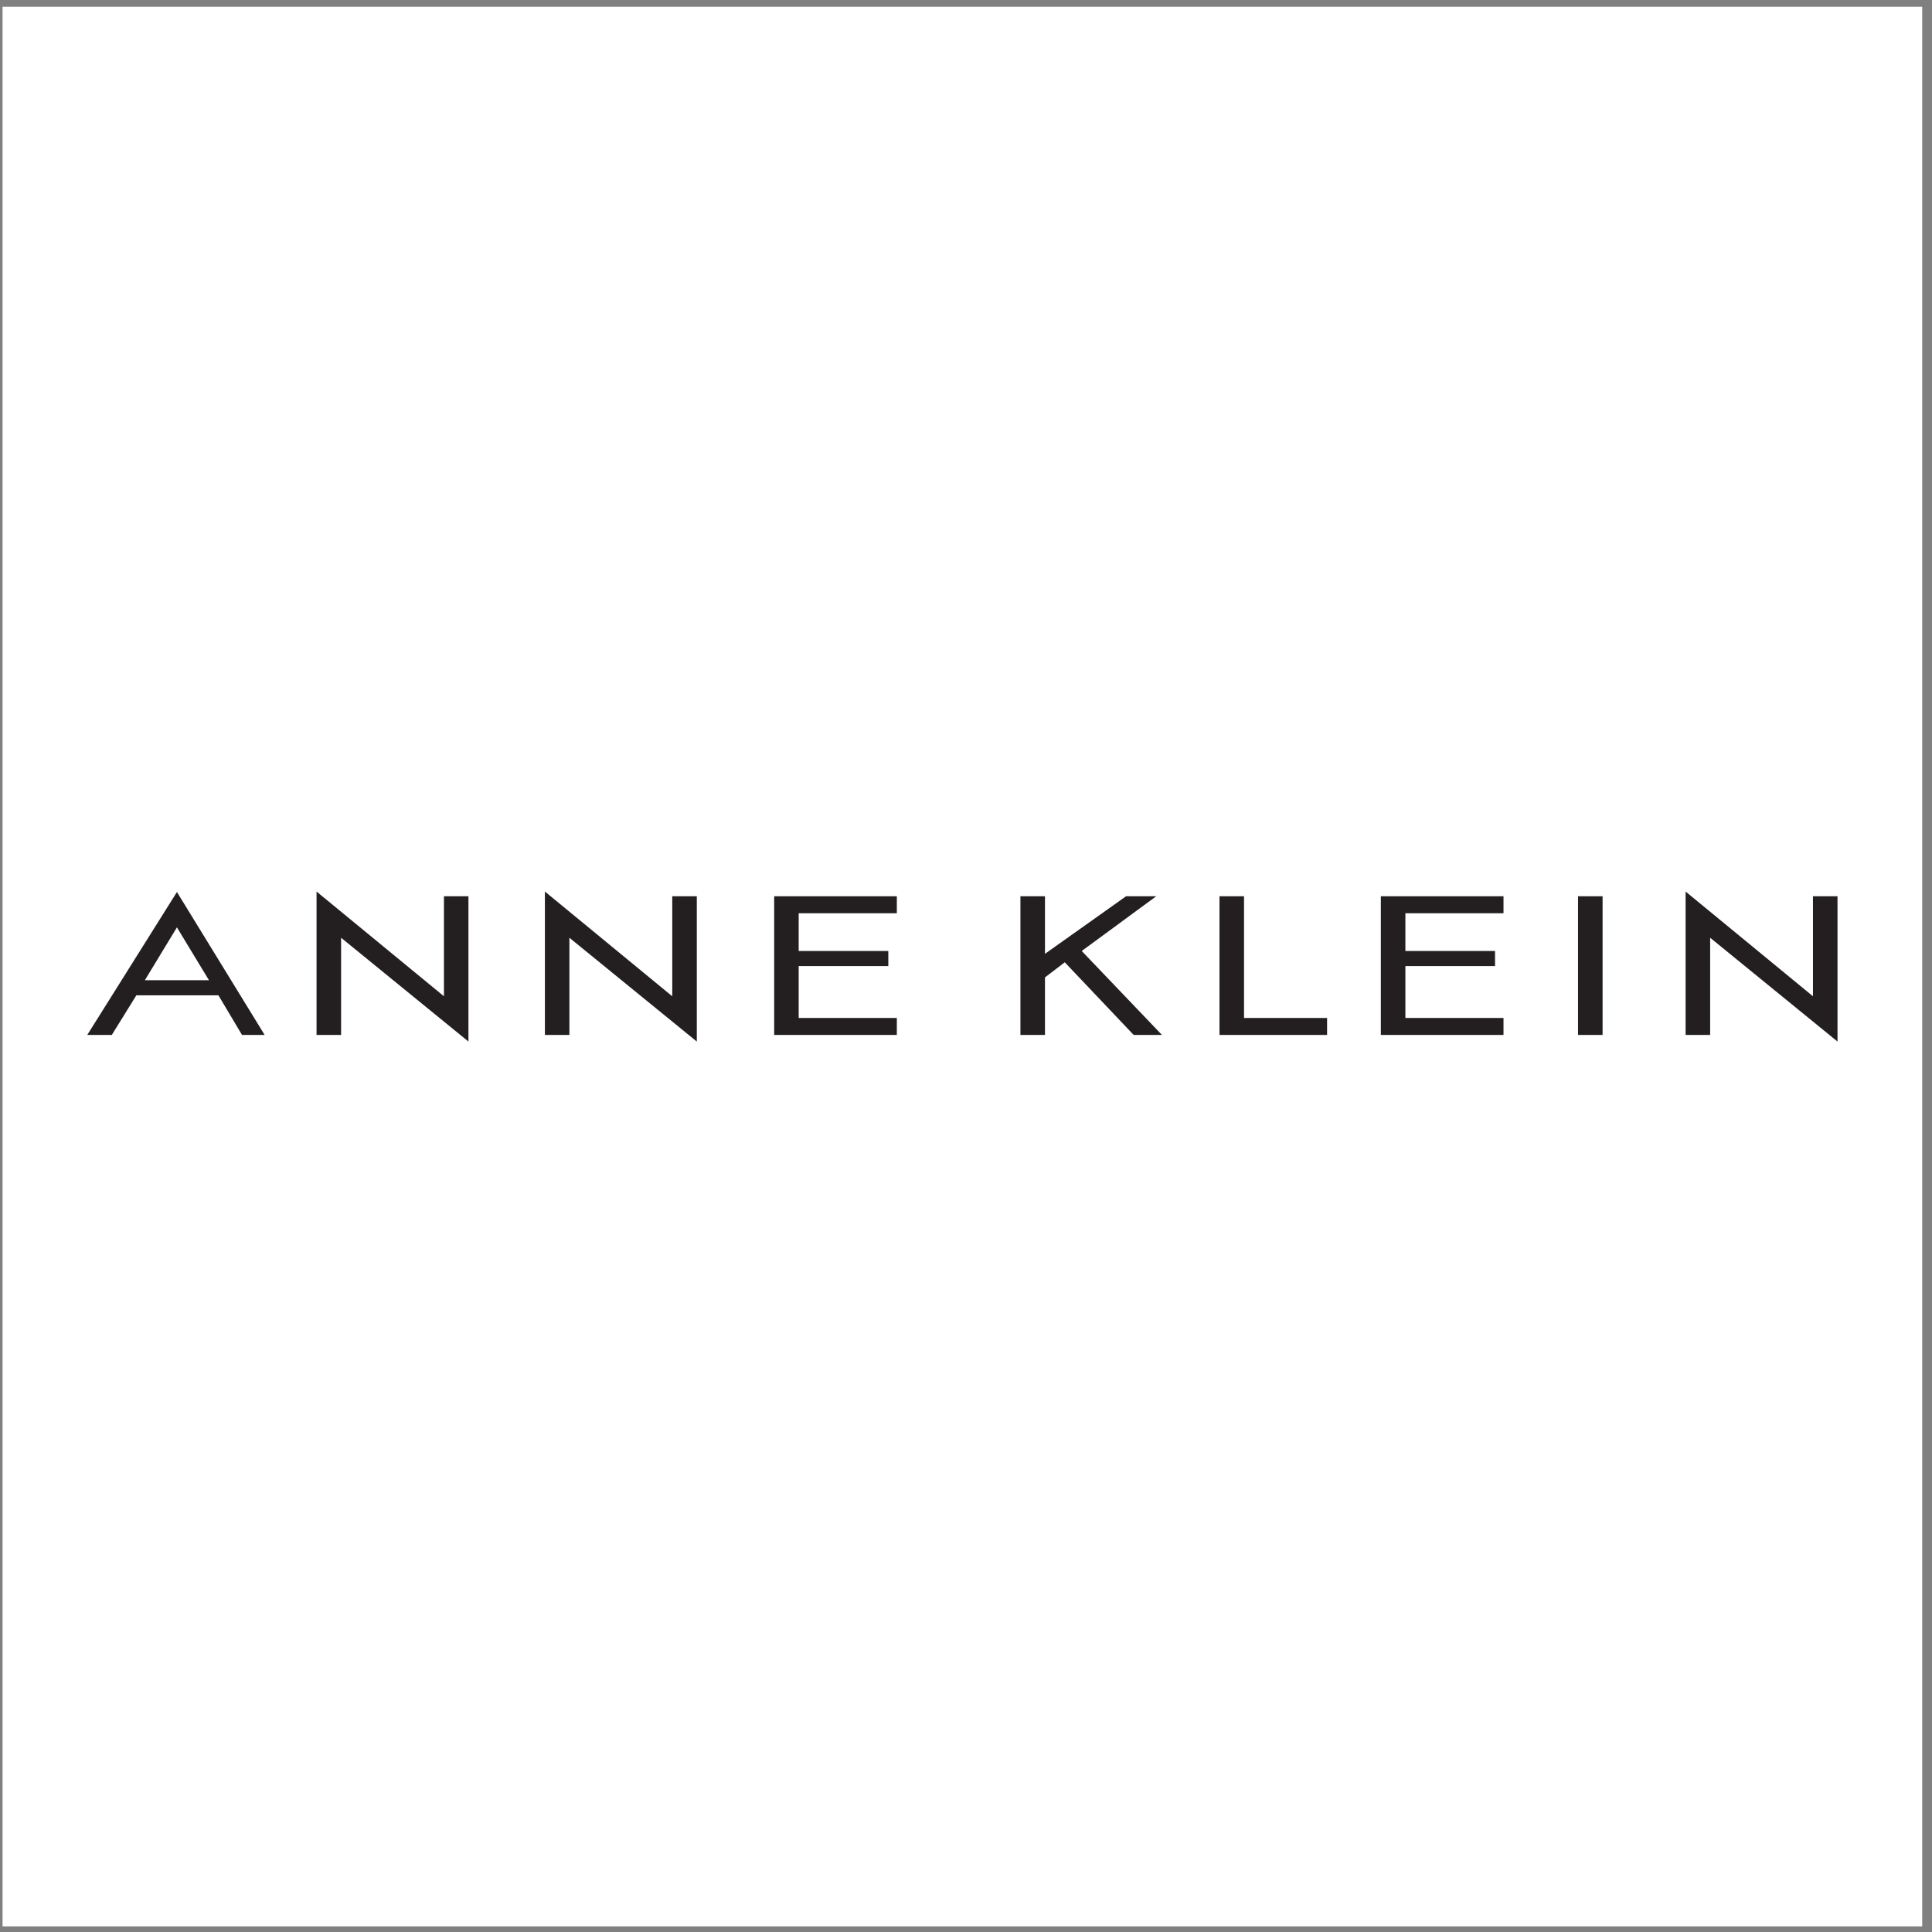 <?xml version="1.0" encoding="UTF-8"?>
<svg xmlns="http://www.w3.org/2000/svg" xmlns:xlink="http://www.w3.org/1999/xlink" width="194pt" height="194pt" viewBox="0 0 194 194" version="1.1">
<rect x="0" y="0" width="194" height="194" fill="#808080" stroke="none"/>
<g id="surface1">
<path style=" stroke:none;fill-rule:evenodd;fill:rgb(100%,100%,100%);fill-opacity:1;" d="M 0.258 0.676 L 193.016 0.676 L 193.016 193.434 L 0.258 193.434 L 0.258 0.676 "/>
<path style=" stroke:none;fill-rule:evenodd;fill:rgb(13.699%,12.199%,12.5%);fill-opacity:1;" d="M 77.738 89.996 L 77.738 103.922 L 90.055 103.922 L 90.055 102.219 L 80.199 102.219 L 80.199 97.008 L 89.199 97.008 L 89.199 95.492 L 80.199 95.492 L 80.199 91.703 L 90.055 91.703 L 90.055 89.996 L 77.738 89.996 "/>
<path style=" stroke:none;fill-rule:evenodd;fill:rgb(13.699%,12.199%,12.5%);fill-opacity:1;" d="M 138.656 89.996 L 138.656 103.922 L 150.973 103.922 L 150.973 102.219 L 141.121 102.219 L 141.121 97.008 L 150.121 97.008 L 150.121 95.492 L 141.121 95.492 L 141.121 91.703 L 150.973 91.703 L 150.973 89.996 L 138.656 89.996 "/>
<path style=" stroke:none;fill-rule:evenodd;fill:rgb(13.699%,12.199%,12.5%);fill-opacity:1;" d="M 122.453 89.996 L 122.453 103.922 L 133.258 103.922 L 133.258 102.219 L 124.918 102.219 L 124.918 89.996 L 122.453 89.996 "/>
<path style=" stroke:none;fill-rule:evenodd;fill:rgb(13.699%,12.199%,12.5%);fill-opacity:1;" d="M 160.922 103.922 L 160.922 89.996 L 158.457 89.996 L 158.457 103.922 L 160.922 103.922 "/>
<path style=" stroke:none;fill-rule:evenodd;fill:rgb(13.699%,12.199%,12.5%);fill-opacity:1;" d="M 54.715 89.523 L 54.715 103.922 L 57.176 103.922 L 57.176 94.164 L 69.969 104.586 L 69.969 89.996 L 67.504 89.996 L 67.504 100.039 L 54.715 89.523 "/>
<path style=" stroke:none;fill-rule:evenodd;fill:rgb(13.699%,12.199%,12.5%);fill-opacity:1;" d="M 31.785 89.523 L 31.785 103.922 L 34.25 103.922 L 34.25 94.164 L 47.039 104.586 L 47.039 89.996 L 44.578 89.996 L 44.578 100.039 L 31.785 89.523 "/>
<path style=" stroke:none;fill-rule:evenodd;fill:rgb(13.699%,12.199%,12.5%);fill-opacity:1;" d="M 169.258 89.523 L 169.258 103.922 L 171.723 103.922 L 171.723 94.164 L 184.512 104.586 L 184.512 89.996 L 182.047 89.996 L 182.047 100.039 L 169.258 89.523 "/>
<path style=" stroke:none;fill-rule:evenodd;fill:rgb(13.699%,12.199%,12.5%);fill-opacity:1;" d="M 102.465 89.996 L 102.465 103.922 L 104.93 103.922 L 104.93 98.145 L 106.918 96.629 L 113.836 103.922 L 116.676 103.922 L 108.621 95.492 L 116.105 89.996 L 113.074 89.996 L 104.93 95.777 L 104.93 89.996 L 102.465 89.996 "/>
<path style=" stroke:none;fill-rule:evenodd;fill:rgb(13.699%,12.199%,12.5%);fill-opacity:1;" d="M 17.766 93.121 L 20.984 98.43 L 14.543 98.43 Z M 21.934 99.945 L 24.301 103.922 L 26.574 103.922 L 17.766 89.57 L 8.762 103.922 L 11.227 103.922 L 13.691 99.945 L 21.934 99.945 "/>
</g>
</svg>
